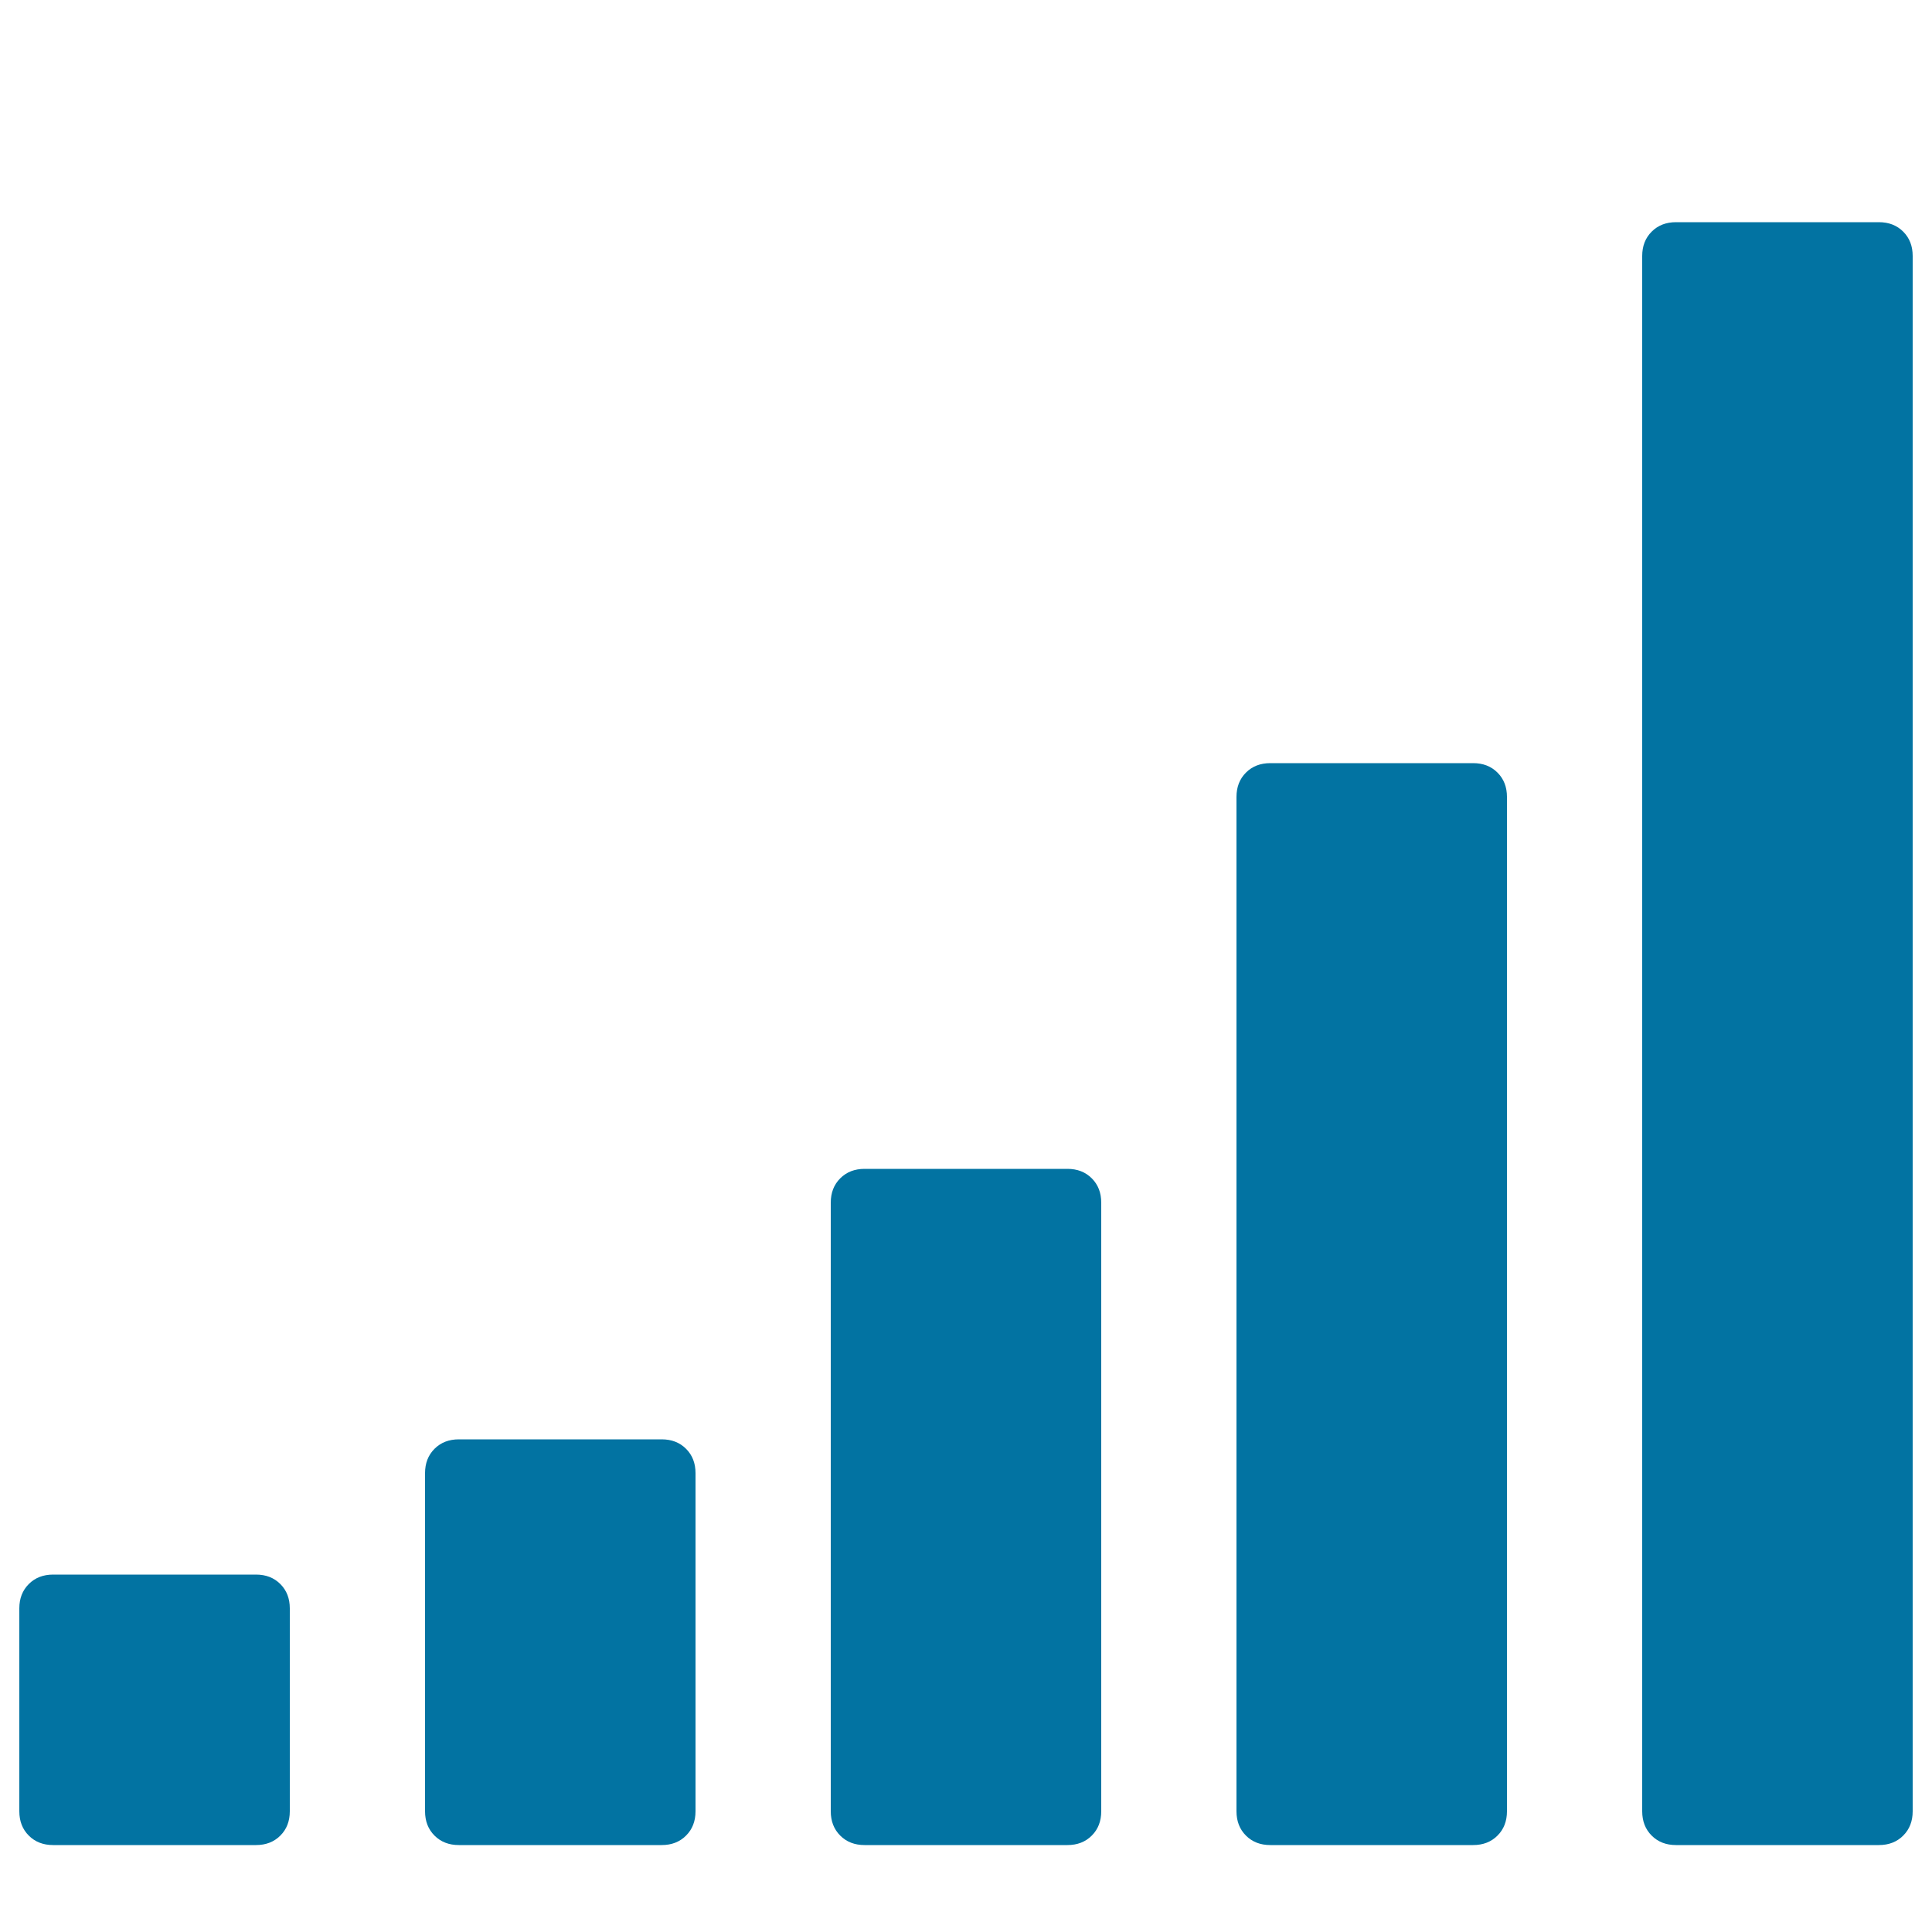 <svg xmlns="http://www.w3.org/2000/svg" viewBox="0 0 1000 1000" style="fill:#0273a2">
<title>Signal SVG icons</title>
<path d="M10,45L10,45L10,45z"/><path d="M150,832.5v105c0,5.1-1.6,9.3-4.9,12.6c-3.3,3.3-7.5,4.9-12.6,4.9h-105c-5.1,0-9.3-1.6-12.6-4.9c-3.3-3.3-4.9-7.5-4.9-12.6v-105c0-5.1,1.6-9.3,4.9-12.6c3.3-3.3,7.5-4.9,12.6-4.9h105c5.1,0,9.3,1.6,12.6,4.9C148.4,823.2,150,827.4,150,832.5z M360,762.5v175c0,5.1-1.6,9.3-4.9,12.6c-3.3,3.3-7.5,4.9-12.6,4.9h-105c-5.1,0-9.3-1.6-12.6-4.9c-3.3-3.3-4.9-7.5-4.9-12.6v-175c0-5.1,1.6-9.3,4.9-12.6c3.3-3.3,7.5-4.9,12.6-4.9h105c5.1,0,9.3,1.6,12.6,4.9C358.4,753.2,360,757.4,360,762.5z M570,622.5v315c0,5.1-1.6,9.3-4.9,12.6c-3.3,3.3-7.5,4.9-12.6,4.9h-105c-5.1,0-9.3-1.6-12.6-4.9c-3.3-3.3-4.9-7.5-4.9-12.6v-315c0-5.1,1.6-9.3,4.9-12.6c3.3-3.3,7.5-4.9,12.6-4.9h105c5.1,0,9.3,1.6,12.6,4.9C568.4,613.2,570,617.4,570,622.5L570,622.5z M780,412.5v525c0,5.1-1.6,9.3-4.9,12.6c-3.3,3.3-7.5,4.9-12.6,4.9h-105c-5.1,0-9.3-1.6-12.6-4.9c-3.3-3.3-4.9-7.5-4.9-12.6v-525c0-5.1,1.6-9.3,4.9-12.6c3.3-3.3,7.5-4.9,12.6-4.9h105c5.1,0,9.3,1.6,12.6,4.9C778.4,403.2,780,407.4,780,412.5z M990,132.5v805c0,5.1-1.6,9.3-4.9,12.6c-3.3,3.3-7.5,4.9-12.6,4.9h-105c-5.1,0-9.3-1.6-12.6-4.9c-3.3-3.3-4.9-7.5-4.9-12.6v-805c0-5.1,1.6-9.3,4.9-12.6c3.3-3.3,7.5-4.9,12.6-4.9h105c5.1,0,9.3,1.6,12.6,4.9C988.4,123.2,990,127.4,990,132.5z"/>
</svg>